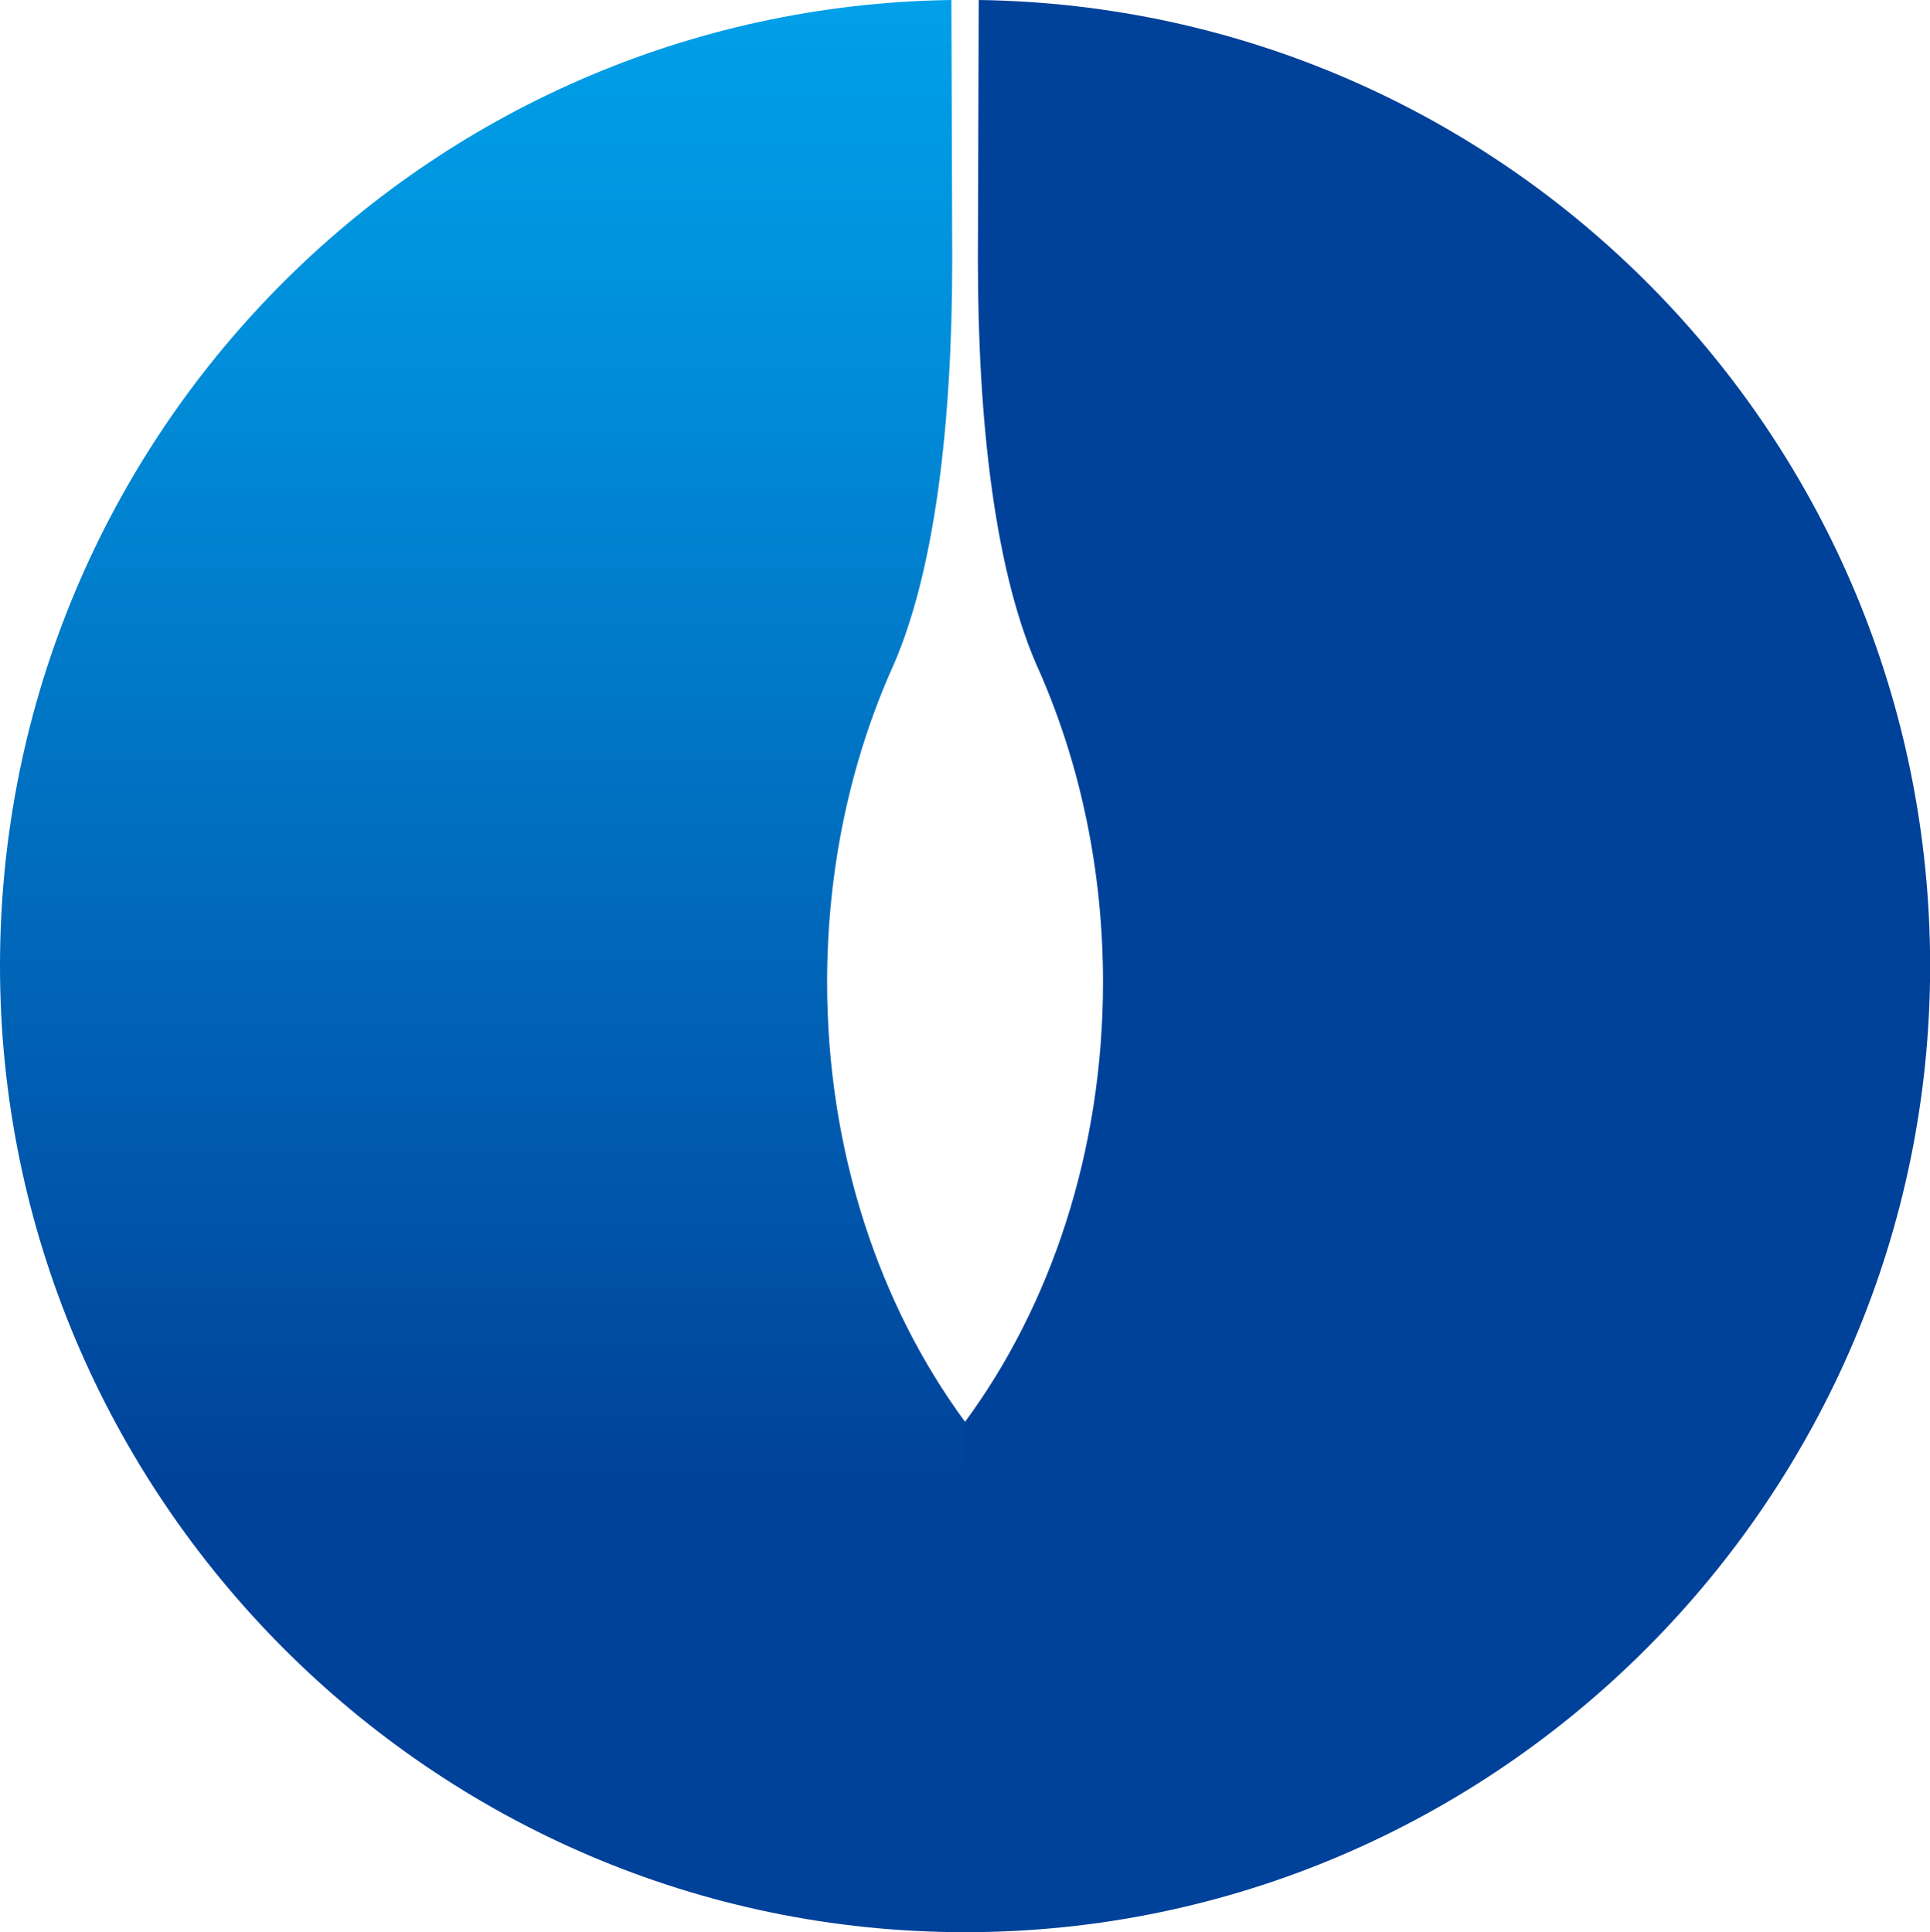 <?xml version="1.0" encoding="UTF-8"?>
<svg id="_레이어_2" data-name="레이어 2" xmlns="http://www.w3.org/2000/svg" xmlns:xlink="http://www.w3.org/1999/xlink" viewBox="0 0 161.66 161.87">
  <defs>
    <style>
      .cls-1 {
        fill: #004199;
      }

      .cls-2 {
        fill: url(#KOGAS);
      }
    </style>
    <linearGradient id="KOGAS" x1="2024.23" y1="775.05" x2="2024.23" y2="434.34" gradientTransform="translate(-924.94 -208.92) scale(.48)" gradientUnits="userSpaceOnUse">
      <stop offset=".23" stop-color="#004199"/>
      <stop offset=".44" stop-color="#005db1"/>
      <stop offset=".81" stop-color="#008dd9"/>
      <stop offset="1" stop-color="#00a0e9"/>
    </linearGradient>
  </defs>
  <g id="_레이어_1-2" data-name="레이어 1">
    <g>
      <path class="cls-2" d="M79.69,0C35.57,.62,0,36.61,0,80.93s36.19,80.94,80.84,80.94v-42.75c-7.17-9.73-11.56-22.66-11.56-36.84,0-9.37,1.91-18.2,5.27-25.91h0c3.78-8.18,5.21-21.01,5.21-34.65l-.07-21.71Z"/>
      <path class="cls-1" d="M81.98,0c44.12,.62,79.69,36.61,79.69,80.93s-36.19,80.94-80.84,80.94v-42.75c7.17-9.73,11.56-22.66,11.56-36.84,0-9.37-1.91-18.2-5.27-25.91h0c-3.78-8.18-5.21-21.01-5.21-34.65l.07-21.71Z"/>
    </g>
  </g>
</svg>